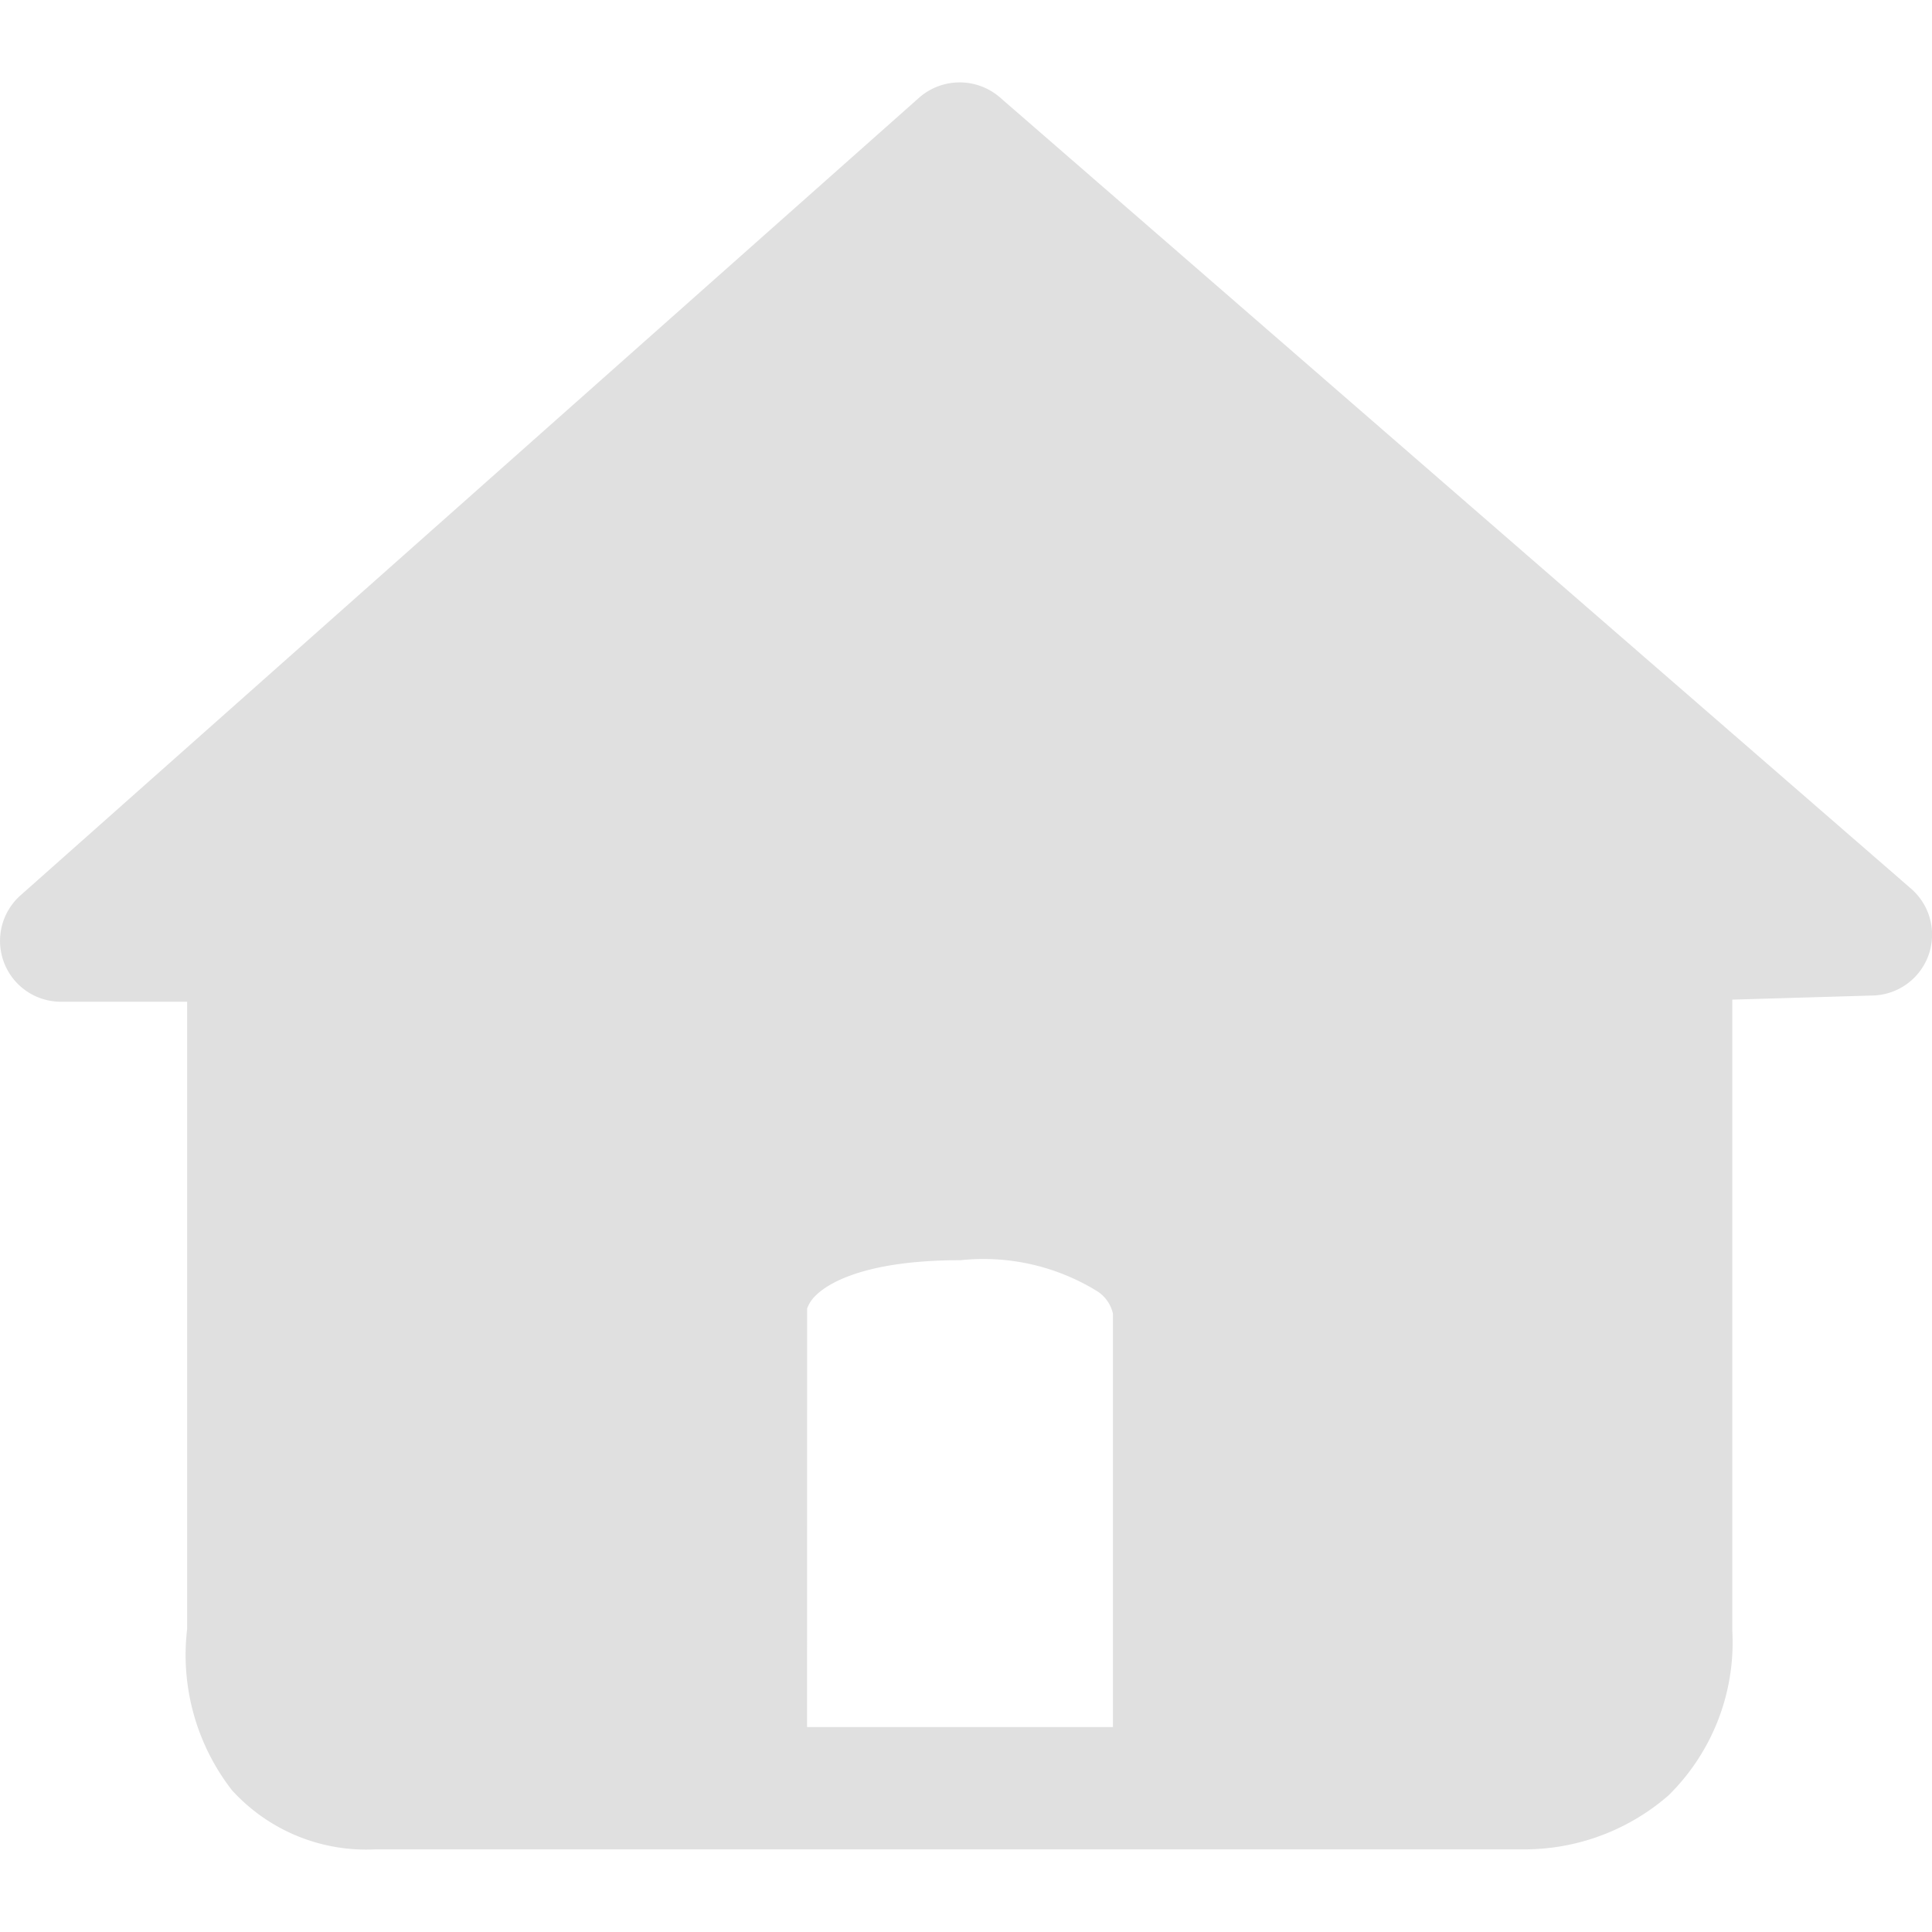 <svg xmlns="http://www.w3.org/2000/svg" xmlns:xlink="http://www.w3.org/1999/xlink" width="22" height="22" viewBox="0 0 22 22">
  <defs>
    <clipPath id="clip-path">
      <rect id="矩形_1976" data-name="矩形 1976" width="22" height="22" transform="translate(475 170)" fill="#e0e0e0" stroke="#707070" stroke-width="1"/>
    </clipPath>
  </defs>
  <g id="蒙版组_173" data-name="蒙版组 173" transform="translate(-475 -170)" clip-path="url(#clip-path)">
    <path id="home-2" d="M24.71,13.453,14.334,4.442a.7.7,0,0,0-.914,0L3.182,13.53a.693.693,0,0,0,.46,1.211H5.08v7.143a2.51,2.51,0,0,0,.51,1.835,2.065,2.065,0,0,0,1.635.674H20.183c.023,0,.06,0,.1,0a2.5,2.5,0,0,0,1.665-.614,2.443,2.443,0,0,0,.727-1.875V14.717l1.6-.047a.693.693,0,0,0,.434-1.218Zm-12.57,4.794s0-.007,0-.013a.385.385,0,0,1,.093-.143c.12-.123.524-.407,1.655-.407a2.469,2.469,0,0,1,1.561.357.412.412,0,0,1,.173.25V23H12.139Zm0,0" transform="translate(472.051 166.666)" fill="#e0e0e0"/>
  </g>
</svg>
